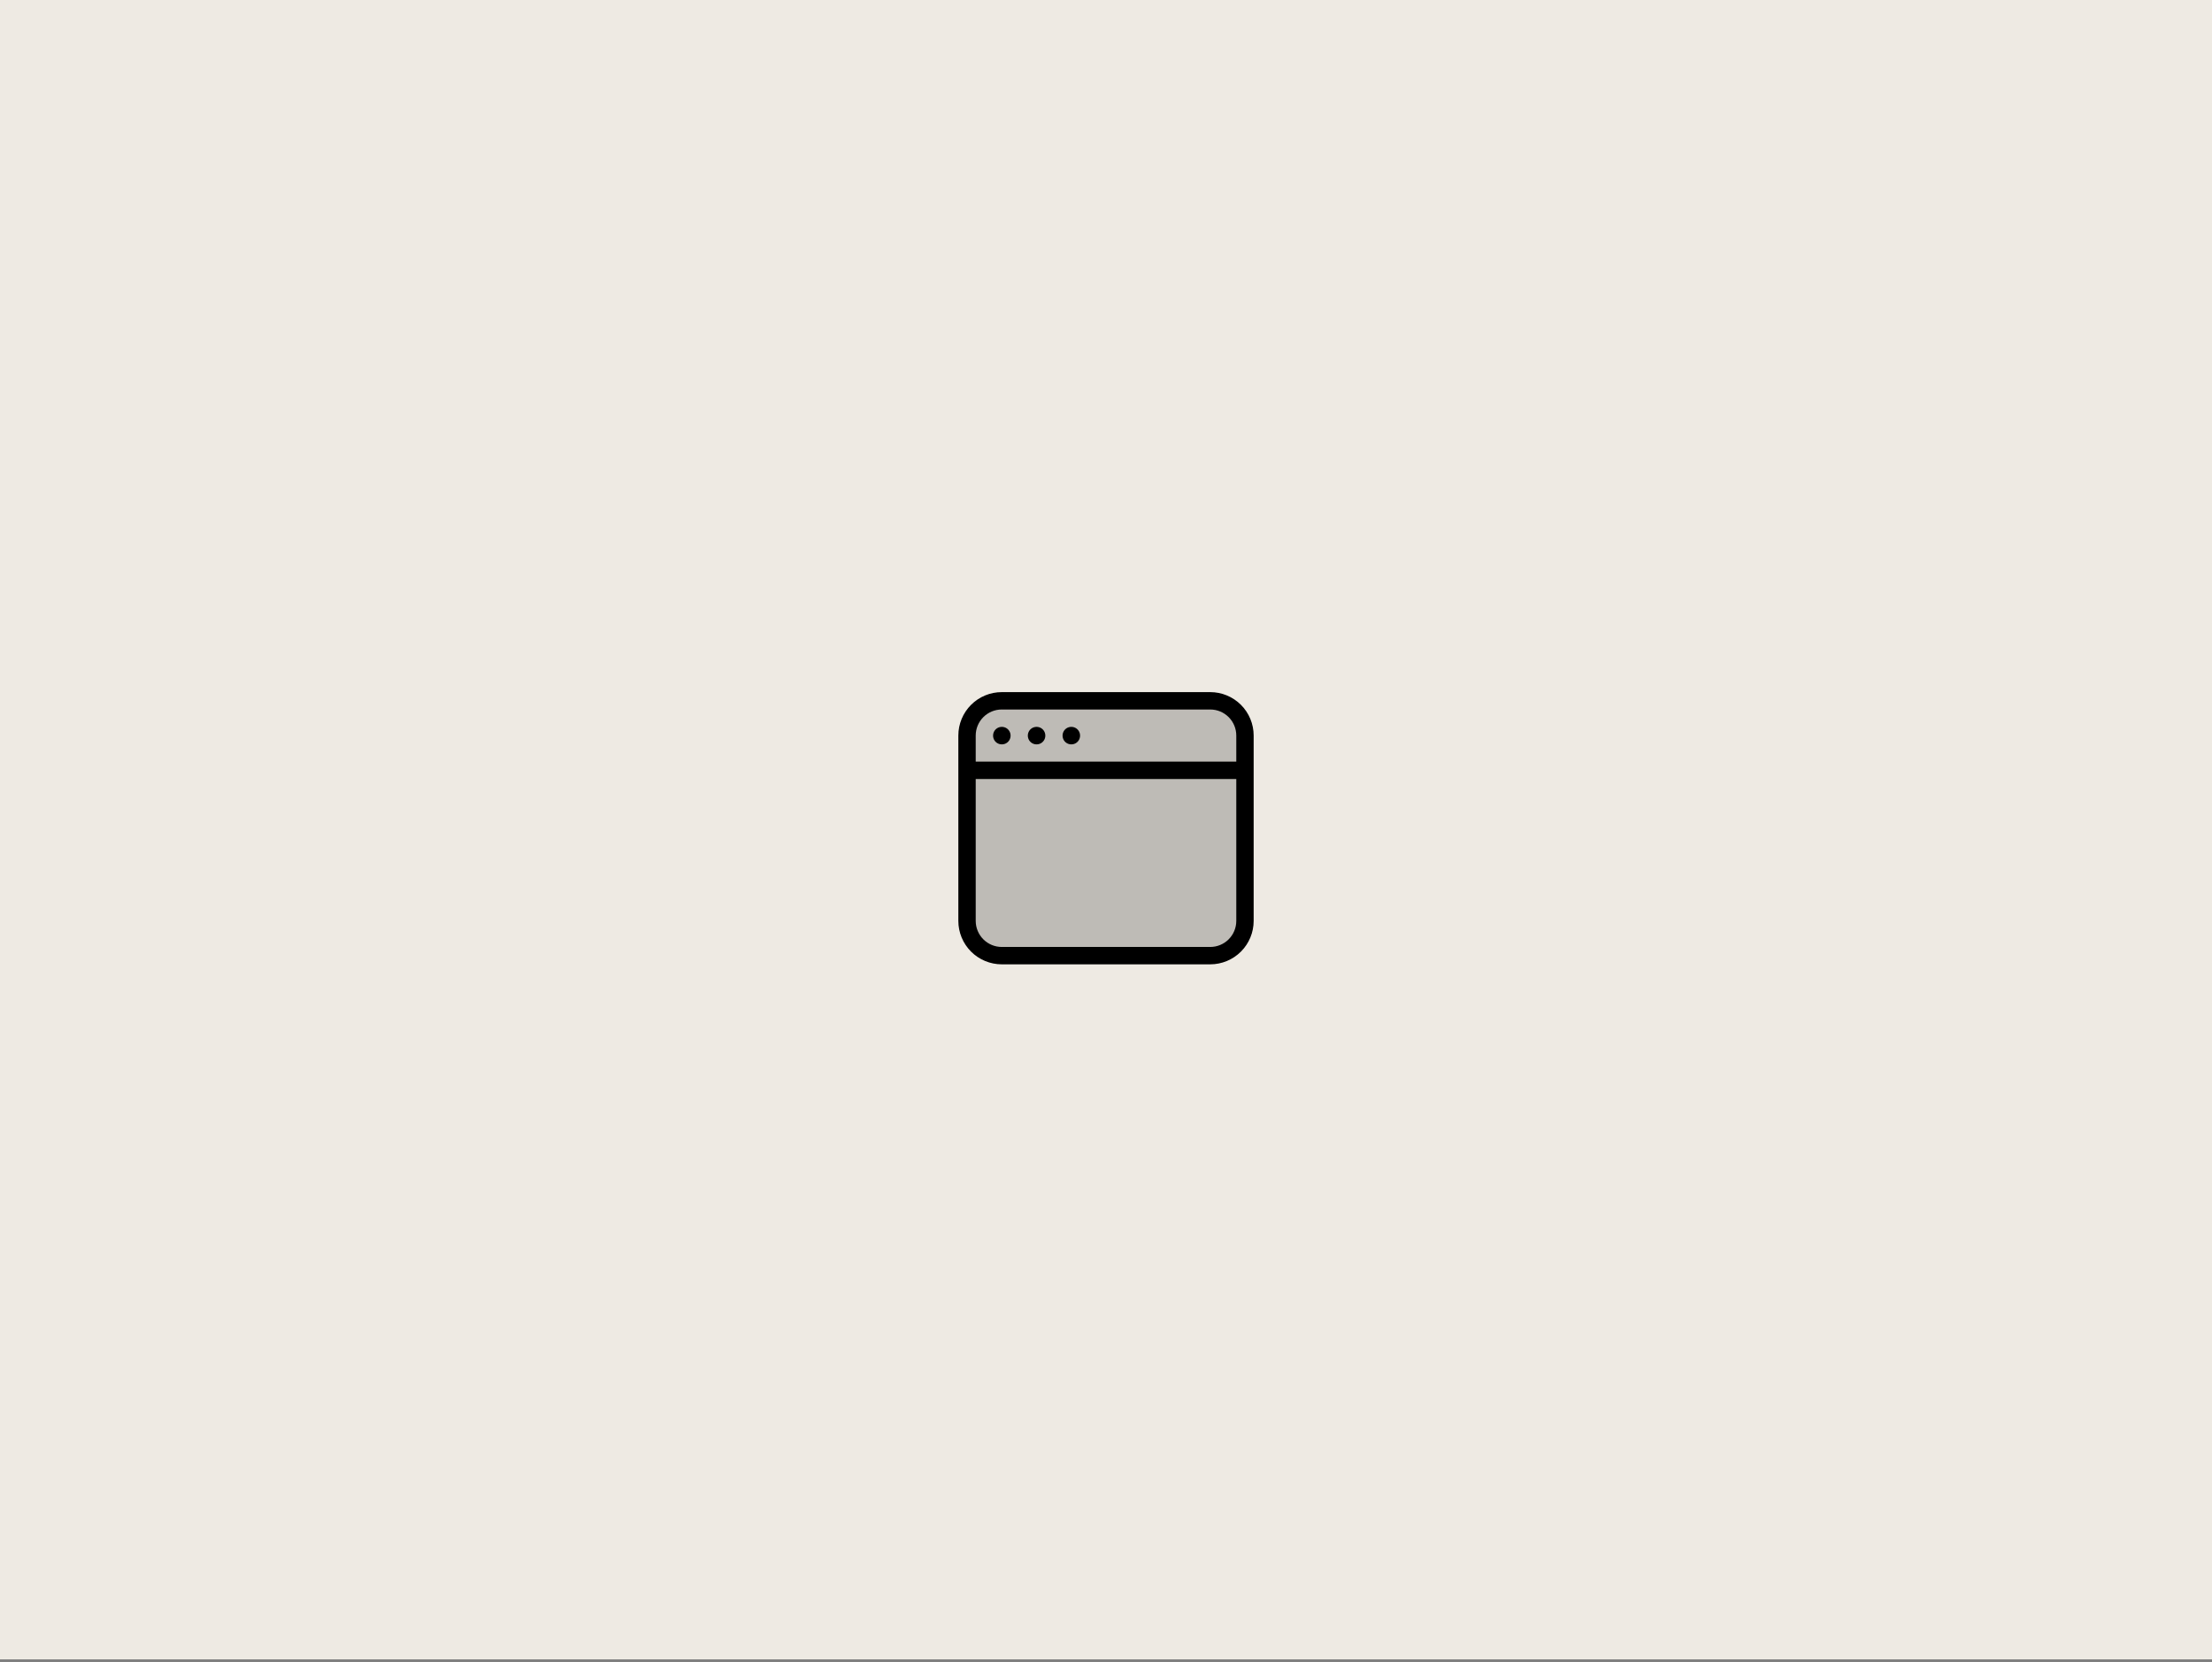 <svg xmlns="http://www.w3.org/2000/svg" width="382" height="287" viewBox="0 0 382 287" fill="none"><rect x="0" y="0" width="382" height="287" fill="#808080" stroke="none"/><rect width="382" height="286.5" fill="#EEEAE3"></rect><path d="M167 133V159C167 160.591 167.632 162.117 168.757 163.243C169.883 164.368 171.409 165 173 165H209C210.591 165 212.117 164.368 213.243 163.243C214.368 162.117 215 160.591 215 159V133M167 133V127C167 125.409 167.632 123.883 168.757 122.757C169.883 121.632 171.409 121 173 121H209C210.591 121 212.117 121.632 213.243 122.757C214.368 123.883 215 125.409 215 127V133M167 133H215H167ZM173 127H173.021V127.021H173V127ZM179 127H179.021V127.021H179V127ZM185 127H185.021V127.021H185V127Z" fill="black" fill-opacity="0.2"></path><path d="M167 133V159C167 160.591 167.632 162.117 168.757 163.243C169.883 164.368 171.409 165 173 165H209C210.591 165 212.117 164.368 213.243 163.243C214.368 162.117 215 160.591 215 159V133M167 133V127C167 125.409 167.632 123.883 168.757 122.757C169.883 121.632 171.409 121 173 121H209C210.591 121 212.117 121.632 213.243 122.757C214.368 123.883 215 125.409 215 127V133M167 133H215M173 127H173.021V127.021H173V127ZM179 127H179.021V127.021H179V127ZM185 127H185.021V127.021H185V127Z" stroke="black" stroke-width="3" stroke-linecap="round" stroke-linejoin="round"></path></svg>